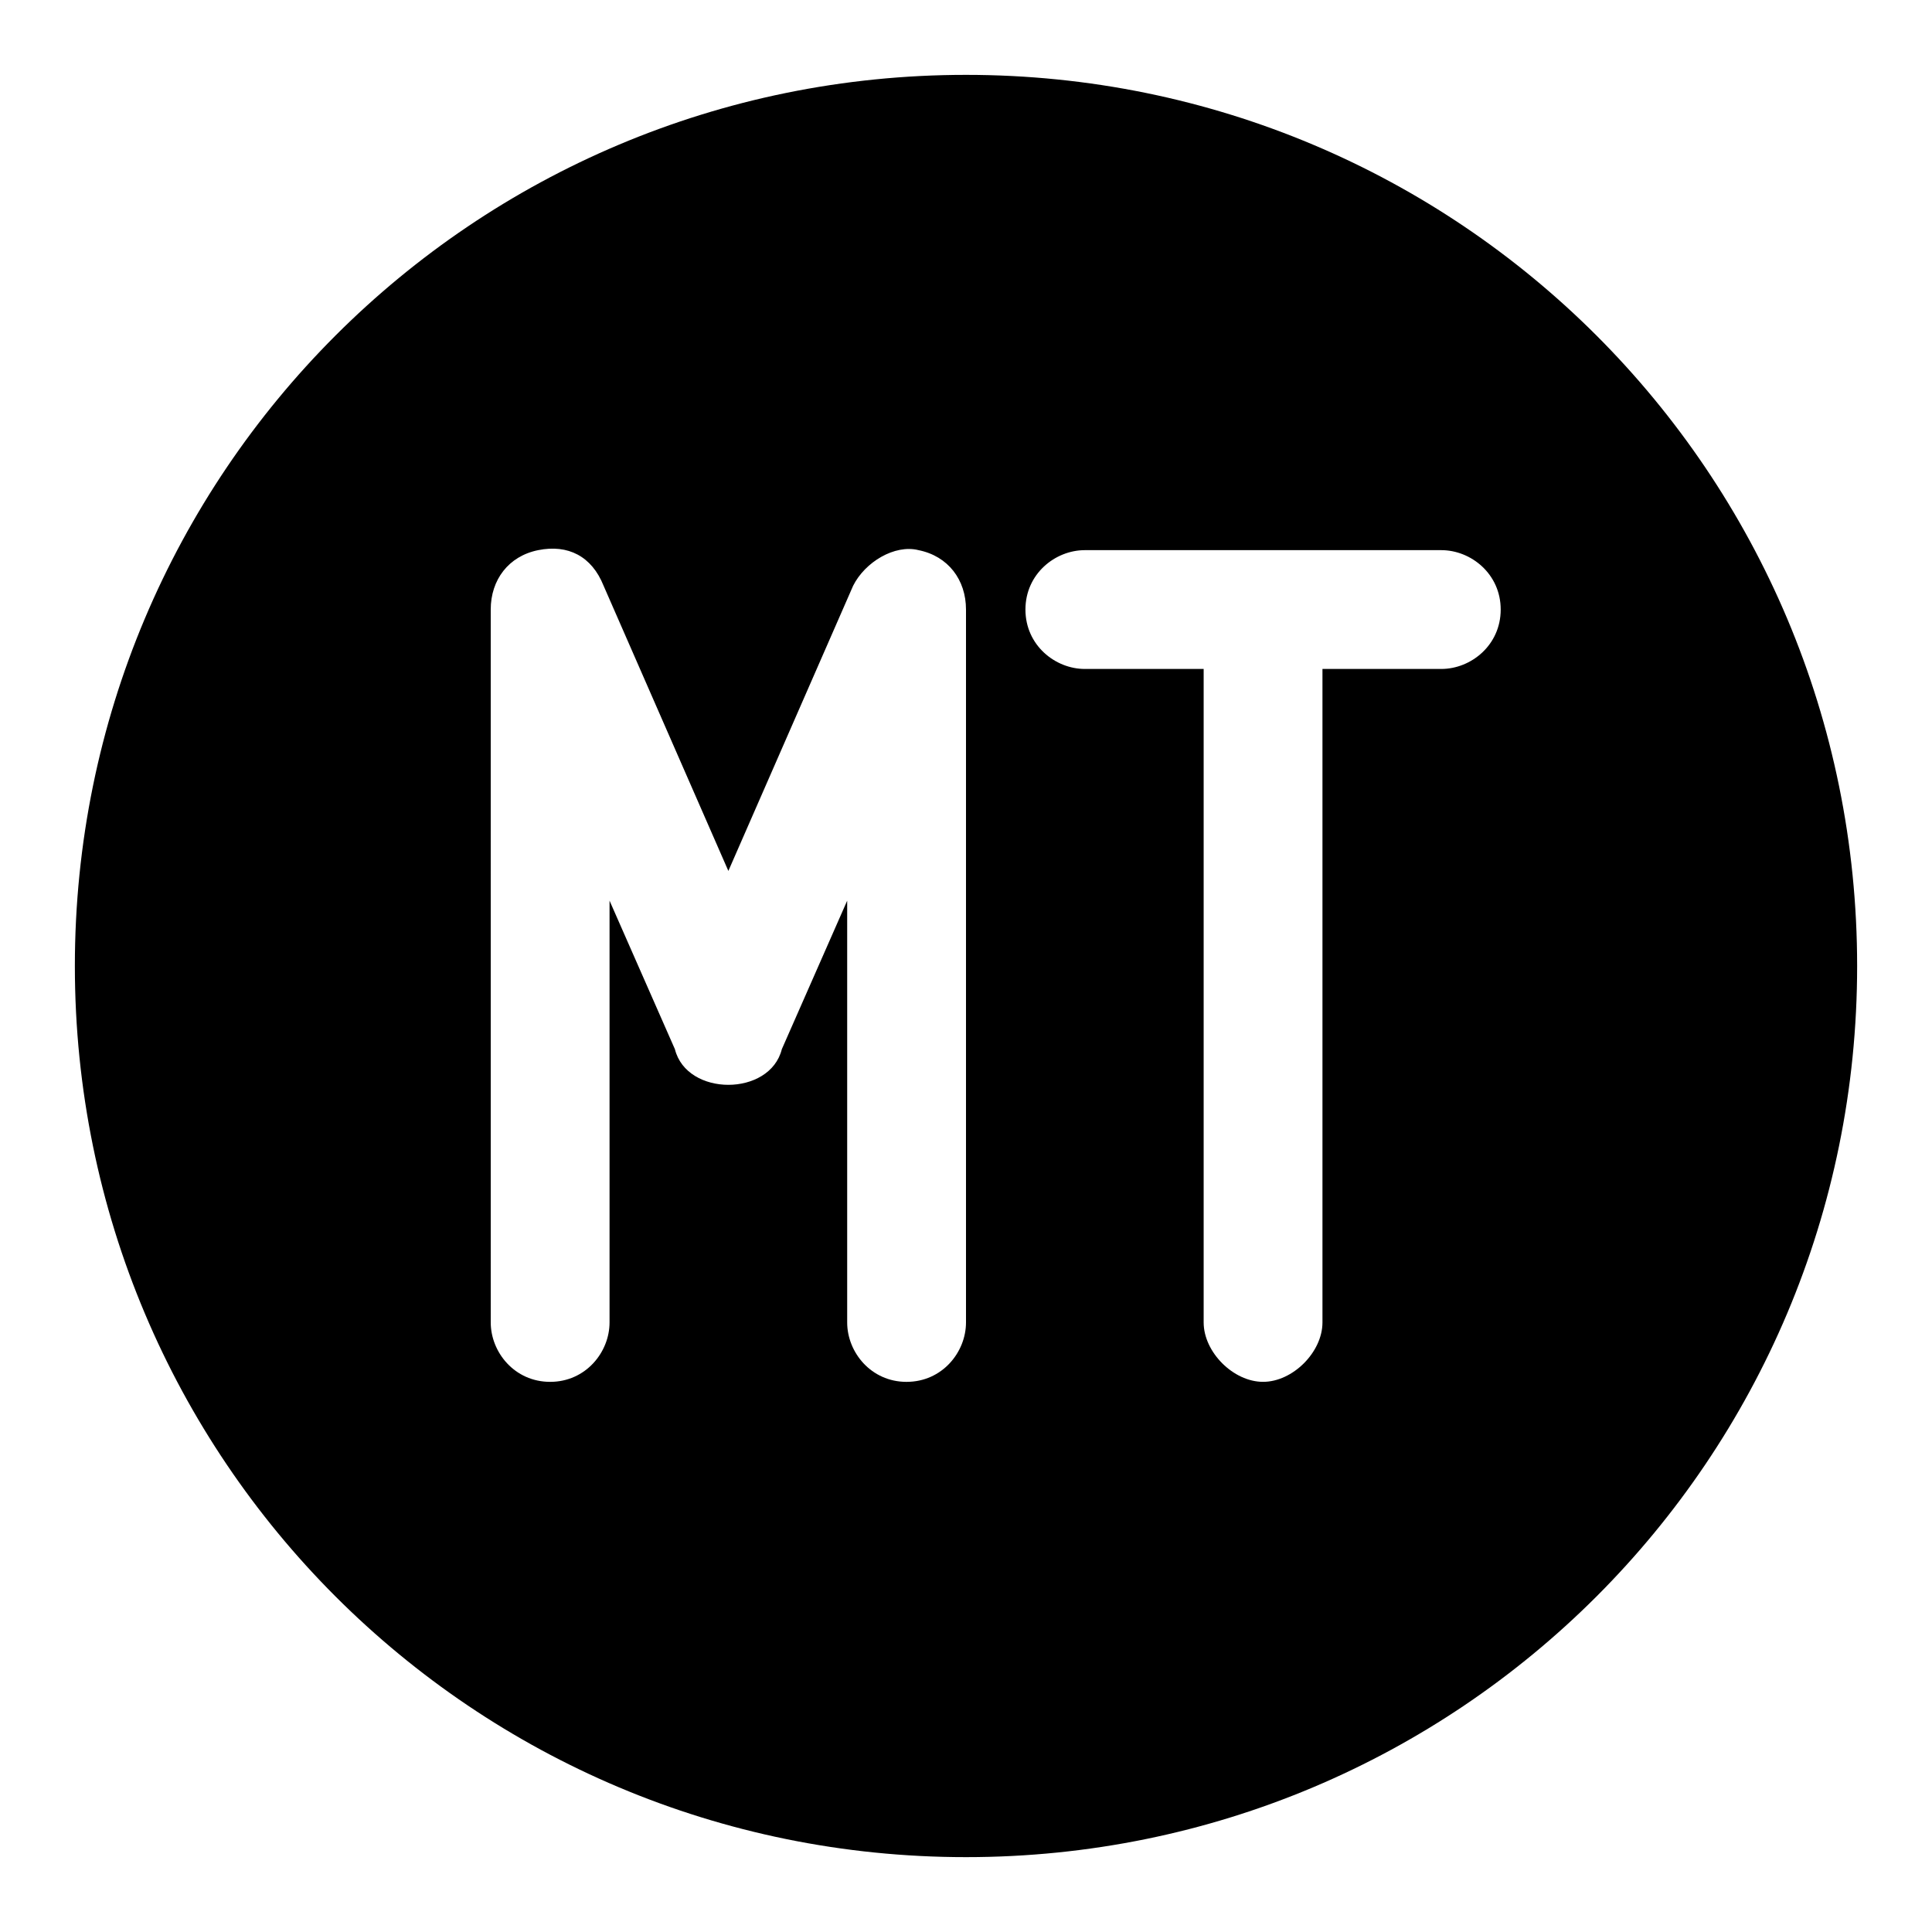 <?xml version="1.0" encoding="UTF-8"?>
<!-- Uploaded to: ICON Repo, www.svgrepo.com, Generator: ICON Repo Mixer Tools -->
<svg fill="#000000" width="800px" height="800px" version="1.1" viewBox="144 144 512 512" xmlns="http://www.w3.org/2000/svg">
 <path d="m400 163.84c-130.68 0-236.16 105.49-236.16 236.16s105.48 236.16 236.16 236.16c130.68 0 236.16-105.48 236.16-236.16 0.004-130.68-105.48-236.16-236.16-236.16zm-15.746 346.37c-9.445 0-15.742-7.871-15.742-15.742v-111.78l-17.32 39.359c-1.574 6.293-7.871 9.445-14.168 9.445-6.297 0-12.594-3.148-14.168-9.445l-17.32-39.363v111.78c0 7.871-6.297 15.742-15.742 15.742-9.445 0-15.742-7.871-15.742-15.742l-0.004-188.93c0-7.871 4.723-14.168 12.594-15.742s14.168 1.574 17.32 9.445l33.062 75.57 33.062-75.57c3.148-6.297 11.02-11.02 17.32-9.445 7.871 1.574 12.594 7.871 12.594 15.742v188.93c0 7.871-6.301 15.742-15.746 15.742zm141.7-188.93h-31.488v173.18c0 7.871-7.871 15.742-15.742 15.742s-15.742-7.871-15.742-15.742v-173.18h-31.488c-7.871 0-15.742-6.297-15.742-15.742 0-9.445 7.871-15.742 15.742-15.742h94.465c7.871 0 15.742 6.297 15.742 15.742 0 9.445-7.871 15.742-15.746 15.742z"/>
</svg>